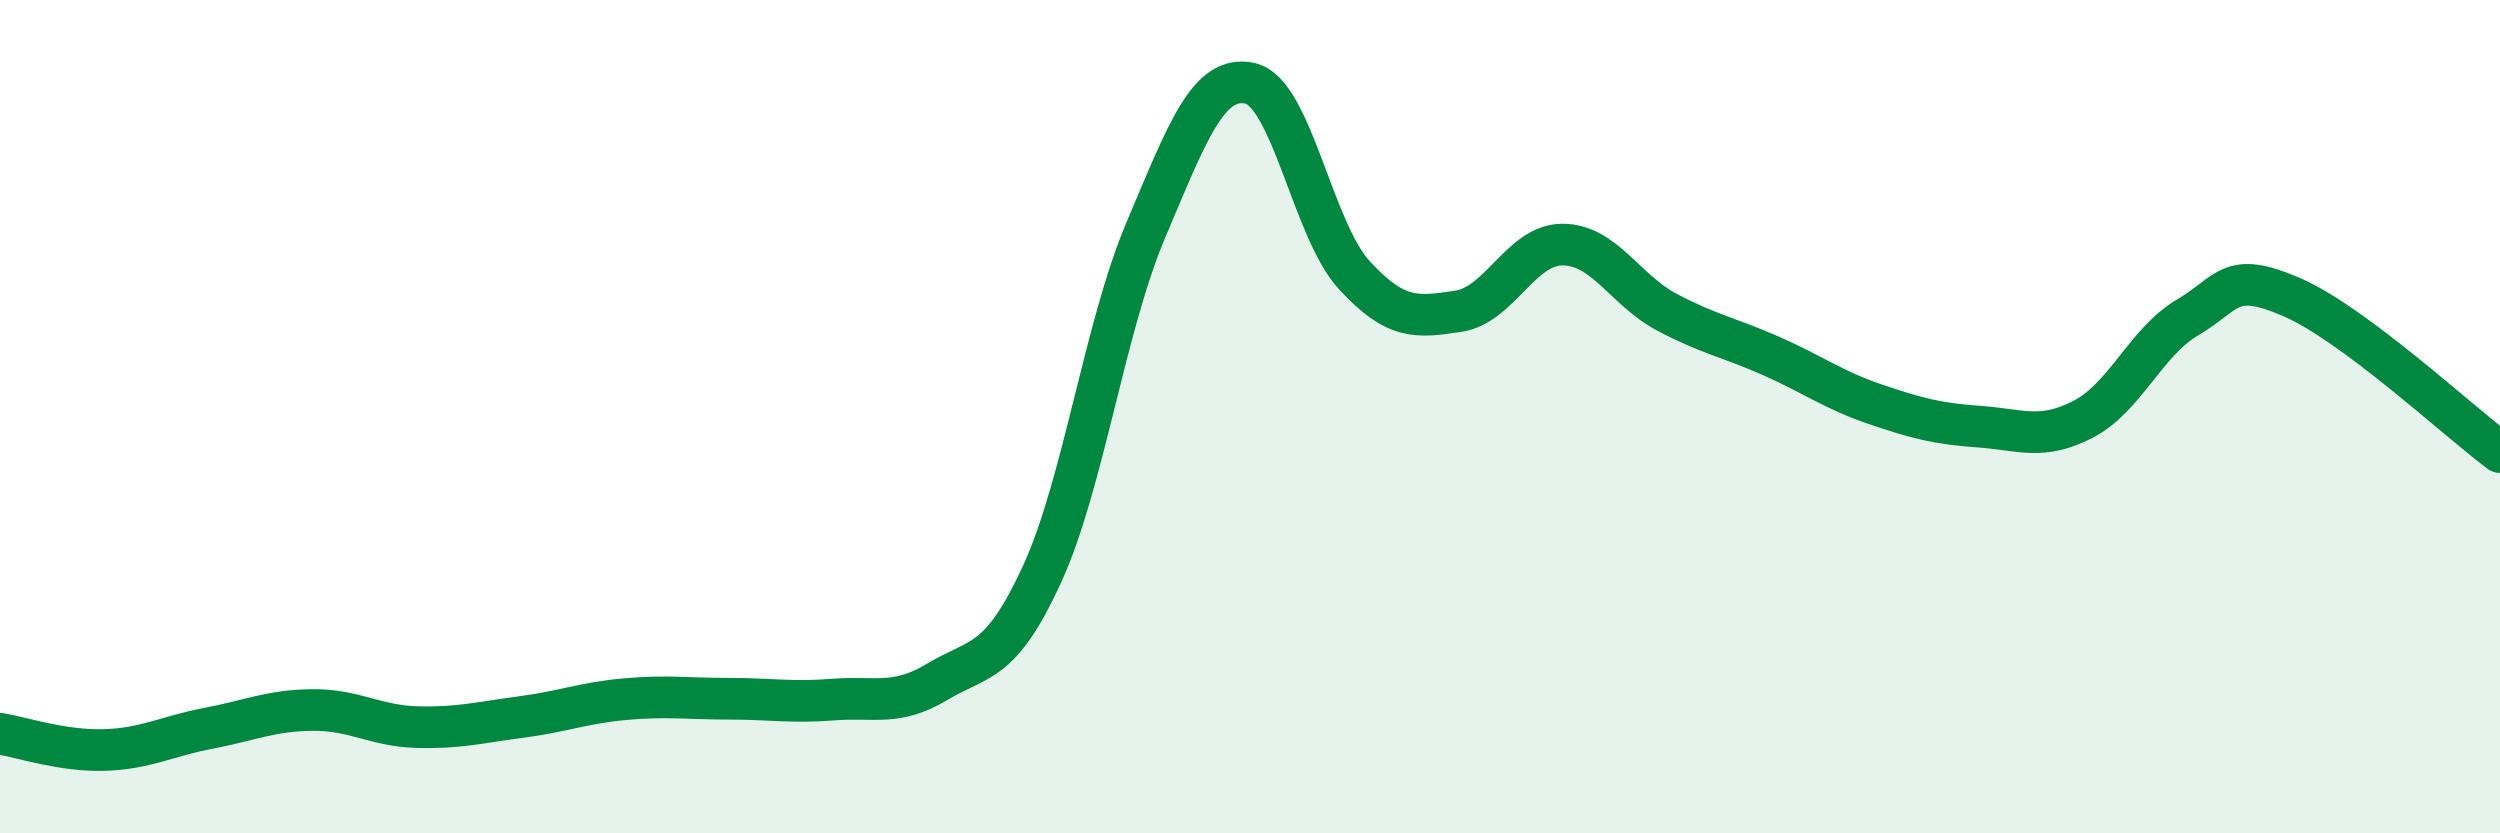 
    <svg width="60" height="20" viewBox="0 0 60 20" xmlns="http://www.w3.org/2000/svg">
      <path
        d="M 0,17.61 C 0.5,17.69 1.5,18.03 2.5,18 C 3.5,17.97 4,17.67 5,17.48 C 6,17.29 6.5,17.05 7.5,17.04 C 8.5,17.03 9,17.42 10,17.45 C 11,17.48 11.5,17.34 12.5,17.21 C 13.5,17.08 14,16.87 15,16.78 C 16,16.69 16.5,16.77 17.5,16.77 C 18.5,16.77 19,16.87 20,16.79 C 21,16.71 21.5,16.96 22.5,16.36 C 23.5,15.76 24,15.97 25,13.8 C 26,11.63 26.5,7.88 27.5,5.52 C 28.5,3.16 29,1.78 30,2 C 31,2.22 31.5,5.51 32.5,6.6 C 33.5,7.69 34,7.62 35,7.47 C 36,7.32 36.5,5.87 37.5,5.87 C 38.5,5.87 39,6.96 40,7.49 C 41,8.02 41.5,8.1 42.5,8.54 C 43.5,8.98 44,9.36 45,9.7 C 46,10.04 46.5,10.17 47.5,10.24 C 48.5,10.31 49,10.58 50,10.06 C 51,9.54 51.5,8.21 52.5,7.62 C 53.5,7.03 53.5,6.48 55,7.13 C 56.5,7.78 59,10.11 60,10.85L60 20L0 20Z"
        fill="#008740"
        opacity="0.1"
        stroke-linecap="round"
        stroke-linejoin="round"
      />
      <path
        d="M 0,17.61 C 0.5,17.69 1.5,18.03 2.5,18 C 3.5,17.97 4,17.67 5,17.48 C 6,17.29 6.5,17.05 7.5,17.04 C 8.5,17.03 9,17.42 10,17.45 C 11,17.48 11.5,17.34 12.5,17.21 C 13.5,17.08 14,16.87 15,16.78 C 16,16.69 16.5,16.77 17.5,16.77 C 18.5,16.77 19,16.87 20,16.79 C 21,16.71 21.5,16.96 22.5,16.36 C 23.5,15.76 24,15.97 25,13.8 C 26,11.63 26.5,7.88 27.5,5.52 C 28.5,3.16 29,1.78 30,2 C 31,2.22 31.5,5.51 32.5,6.6 C 33.5,7.69 34,7.62 35,7.47 C 36,7.32 36.5,5.87 37.5,5.87 C 38.5,5.87 39,6.96 40,7.49 C 41,8.02 41.5,8.1 42.5,8.54 C 43.5,8.98 44,9.36 45,9.7 C 46,10.04 46.5,10.17 47.5,10.24 C 48.5,10.31 49,10.58 50,10.06 C 51,9.54 51.5,8.21 52.5,7.62 C 53.5,7.03 53.5,6.48 55,7.13 C 56.5,7.78 59,10.11 60,10.85"
        stroke="#008740"
        stroke-width="1"
        fill="none"
        stroke-linecap="round"
        stroke-linejoin="round"
      />
    </svg>
  